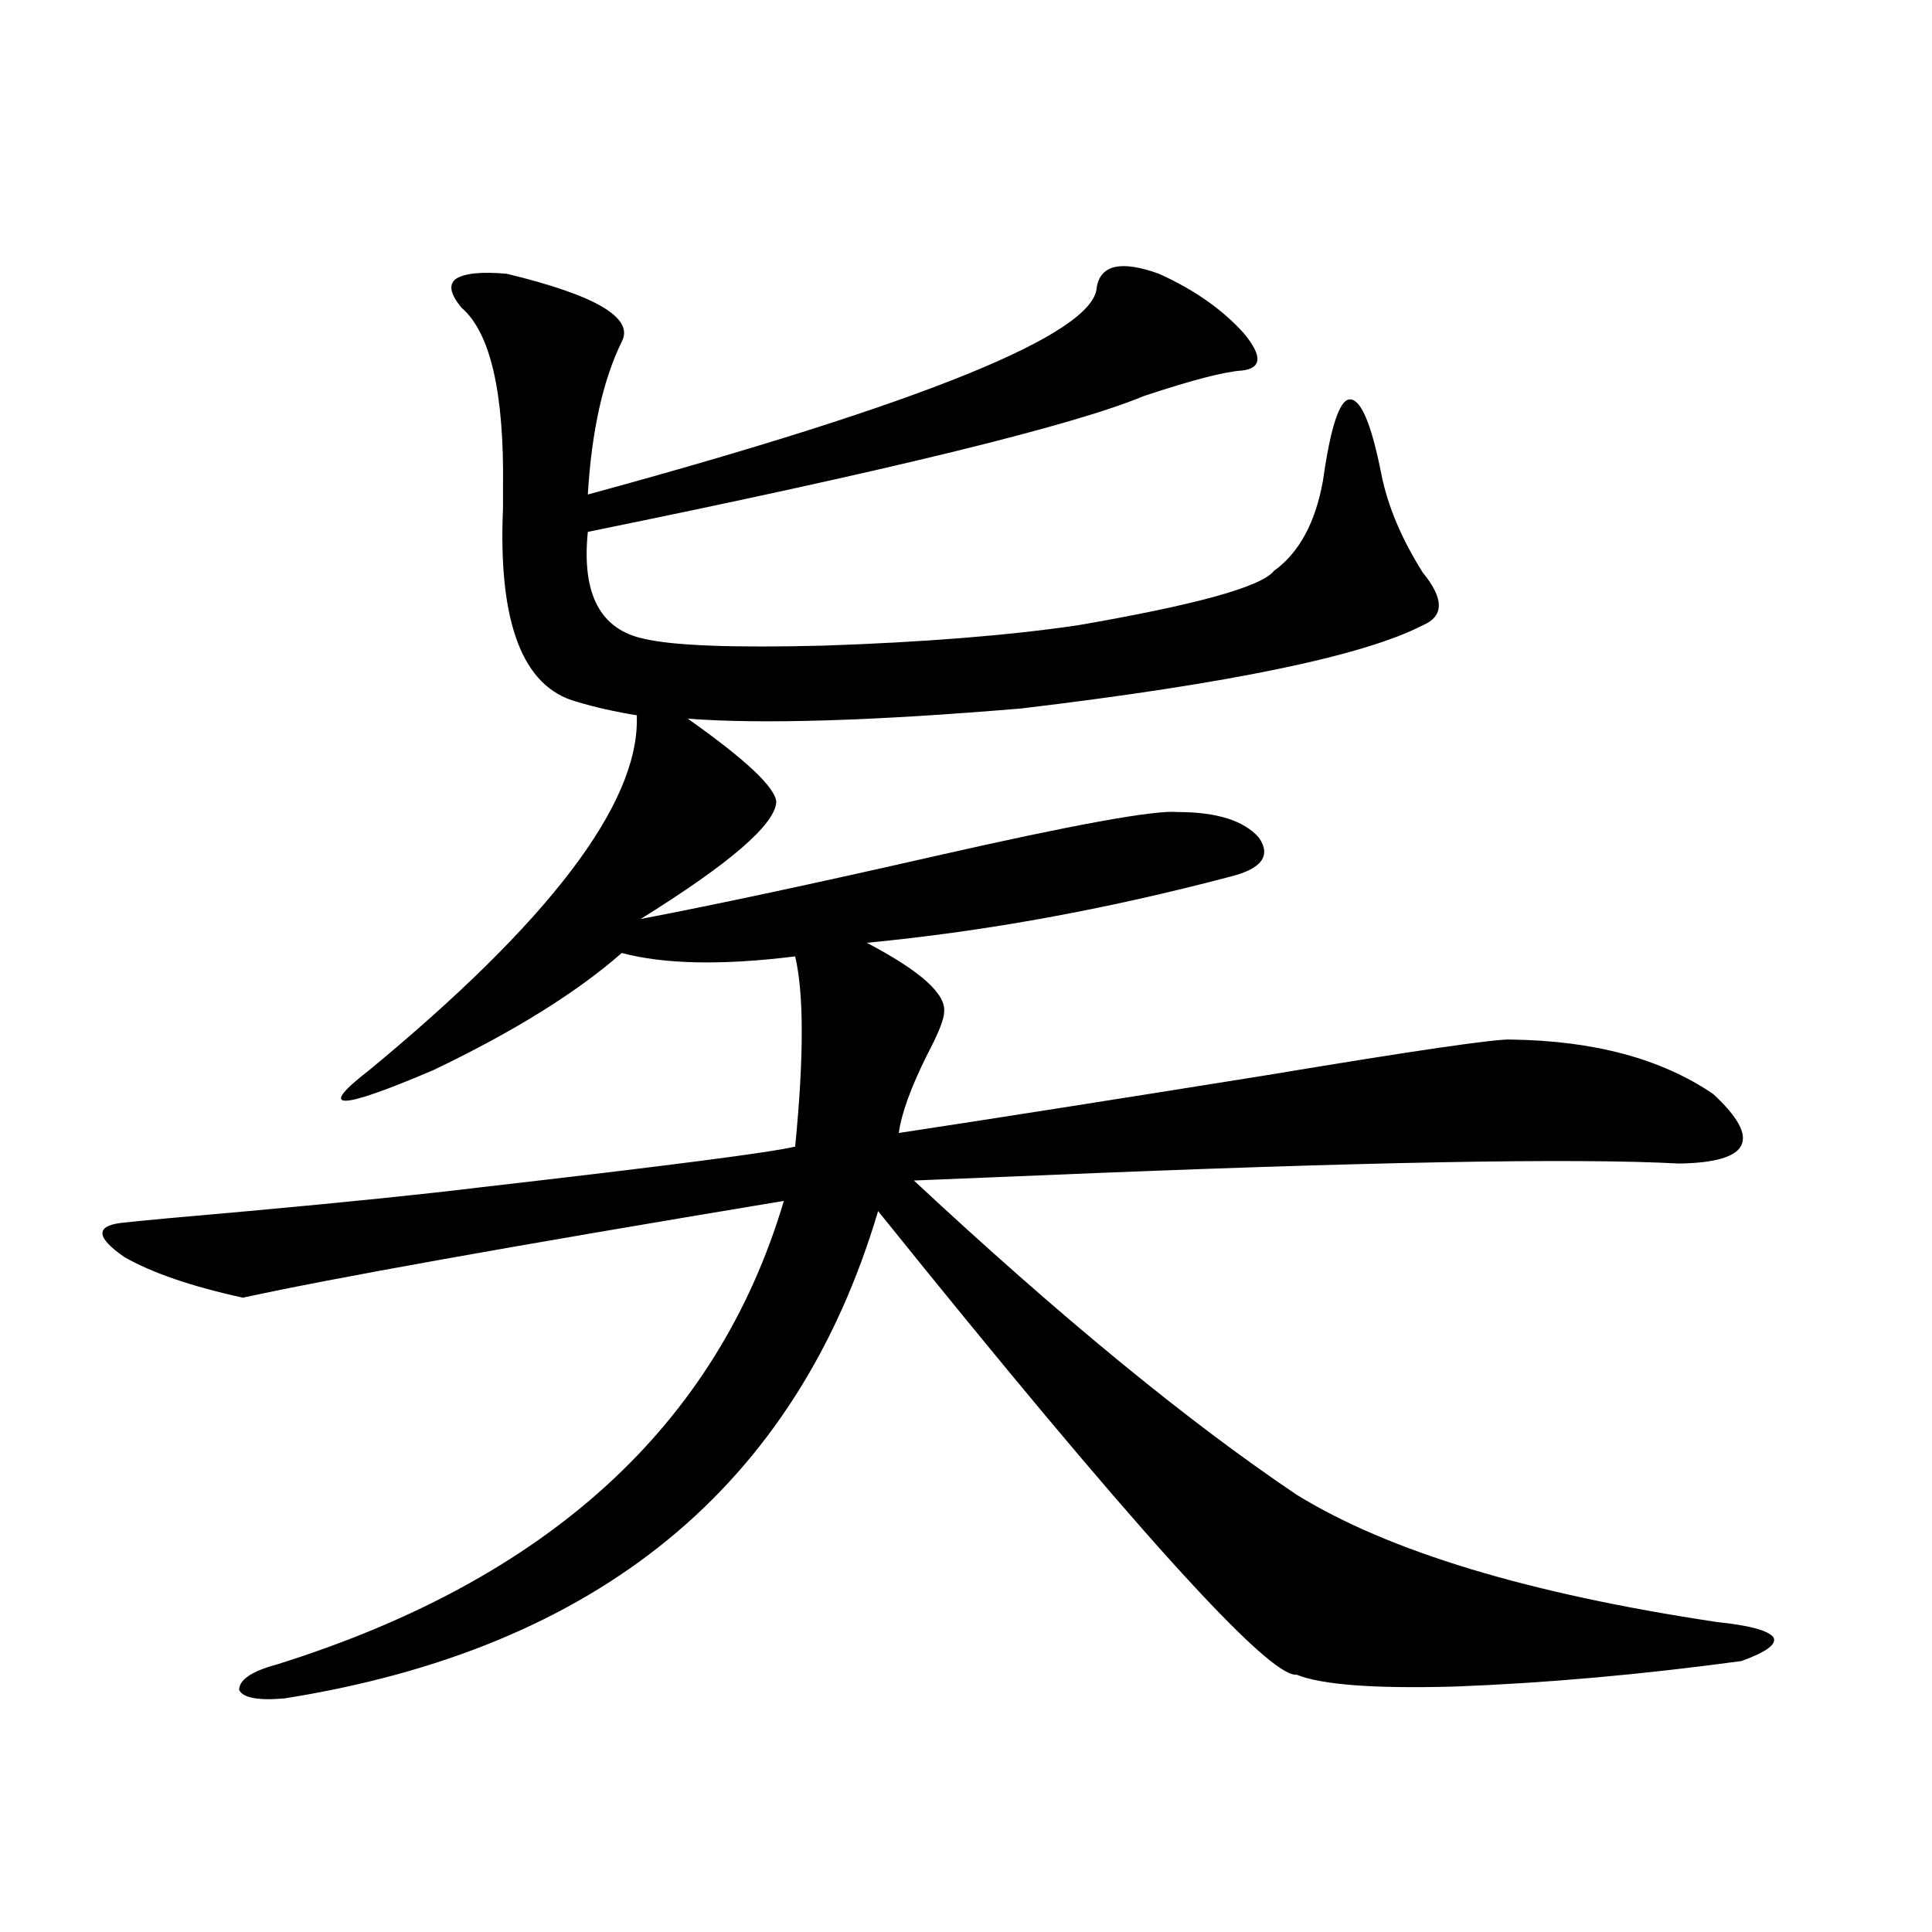 <?xml version="1.0" encoding="utf-8"?>
<!-- Generator: Adobe Illustrator 16.0.0, SVG Export Plug-In . SVG Version: 6.00 Build 0)  -->
<!DOCTYPE svg PUBLIC "-//W3C//DTD SVG 1.1//EN" "http://www.w3.org/Graphics/SVG/1.1/DTD/svg11.dtd">
<svg version="1.1" id="图层_1" xmlns="http://www.w3.org/2000/svg" xmlns:xlink="http://www.w3.org/1999/xlink" x="0px" y="0px"
	 width="1000px" height="1000px" viewBox="0 0 1000 1000" enable-background="new 0 0 1000 1000" xml:space="preserve">
<path d="M567.669,148.73c1.951-11.714,12.683-14.063,32.194-7.031c18.201,8.213,32.835,18.457,43.901,30.762
	c9.756,11.729,9.421,18.169-0.976,19.336c-9.115,0.591-26.021,4.985-50.73,13.184c-36.432,15.244-132.359,38.672-287.798,70.313
	c-3.262,32.231,6.494,50.688,29.268,55.371c14.954,3.516,45.853,4.697,92.681,3.516c52.026-1.758,95.928-5.273,131.704-10.547
	c61.127-10.547,94.952-19.912,101.461-28.125c13.003-9.365,21.463-24.897,25.365-46.582c3.902-27.534,8.445-41.597,13.658-42.188
	c5.854-0.576,11.372,12.305,16.585,38.672c3.247,16.411,10.396,33.398,21.463,50.977c11.052,13.486,11.052,22.563,0,27.246
	c-30.578,15.82-99.845,30.186-207.8,43.066c-76.751,6.455-134.311,8.213-172.679,5.273c29.908,21.094,45.197,35.459,45.853,43.066
	c-0.655,11.729-24.069,31.943-70.242,60.645c39.664-7.607,90.395-18.457,152.191-32.52c72.193-16.396,114.144-24.019,125.851-22.852
	c20.152,0,34.146,4.395,41.95,13.184c6.494,9.38,1.616,16.123-14.634,20.215c-64.389,17.002-127.161,28.428-188.288,34.277
	c27.957,14.653,41.295,26.67,39.999,36.035c0,3.516-2.927,10.85-8.78,21.973c-8.46,17.002-13.338,30.474-14.634,40.43
	c50.075-7.607,113.488-17.578,190.239-29.883c77.392-12.881,119.662-19.033,126.826-18.457
	c42.926,0.591,77.712,9.971,104.388,28.125c25.365,23.442,19.512,35.459-17.561,36.035c-53.992-2.925-164.554-0.879-331.699,6.152
	c-29.268,1.182-50.73,2.061-64.389,2.637c75.44,70.313,141.46,124.517,198.044,162.598c47.469,29.307,119.997,51.279,217.556,65.918
	c16.905,1.758,26.661,4.395,29.268,7.91c1.951,3.516-3.582,7.608-16.585,12.305c-52.041,7.031-101.461,11.426-148.289,13.184
	c-41.63,1.168-68.946-0.879-81.949-6.152c-14.313,1.758-86.507-78.223-216.58-239.941
	c-42.285,142.383-144.722,226.456-307.31,252.246c-13.658,1.168-21.463-0.302-23.414-4.395c0-5.273,6.494-9.668,19.512-13.184
	c140.484-43.945,227.952-123.926,262.433-239.941c-141.14,23.442-234.476,40.142-279.993,50.098
	c-26.676-5.85-47.163-12.881-61.462-21.094c-14.313-9.956-14.969-15.82-1.951-17.578c10.396-1.167,32.515-3.213,66.34-6.152
	c51.371-4.683,91.37-8.789,119.997-12.305c96.903-11.123,151.216-18.154,162.923-21.094c4.543-46.279,4.543-79.102,0-98.438
	c-37.728,4.697-67.65,4.106-89.754-1.758c-23.414,20.518-55.943,40.732-97.559,60.645c-49.435,21.094-60.486,21.094-33.17,0
	c93.001-76.753,139.174-137.397,138.533-181.934v-1.758c-11.066-1.758-21.463-4.092-31.219-7.031
	c-27.972-7.607-40.654-41.006-38.048-100.195c0-5.273,0-8.789,0-10.547c0.641-49.219-6.509-80.269-21.463-93.164
	c-5.854-7.031-6.829-12.002-2.927-14.941c4.543-2.925,13.323-3.804,26.341-2.637c46.173,11.138,66.005,22.852,59.511,35.156
	c-9.756,19.927-15.609,46.294-17.561,79.102C478.556,208.496,566.358,172.764,567.669,148.73z"/>
</svg>
